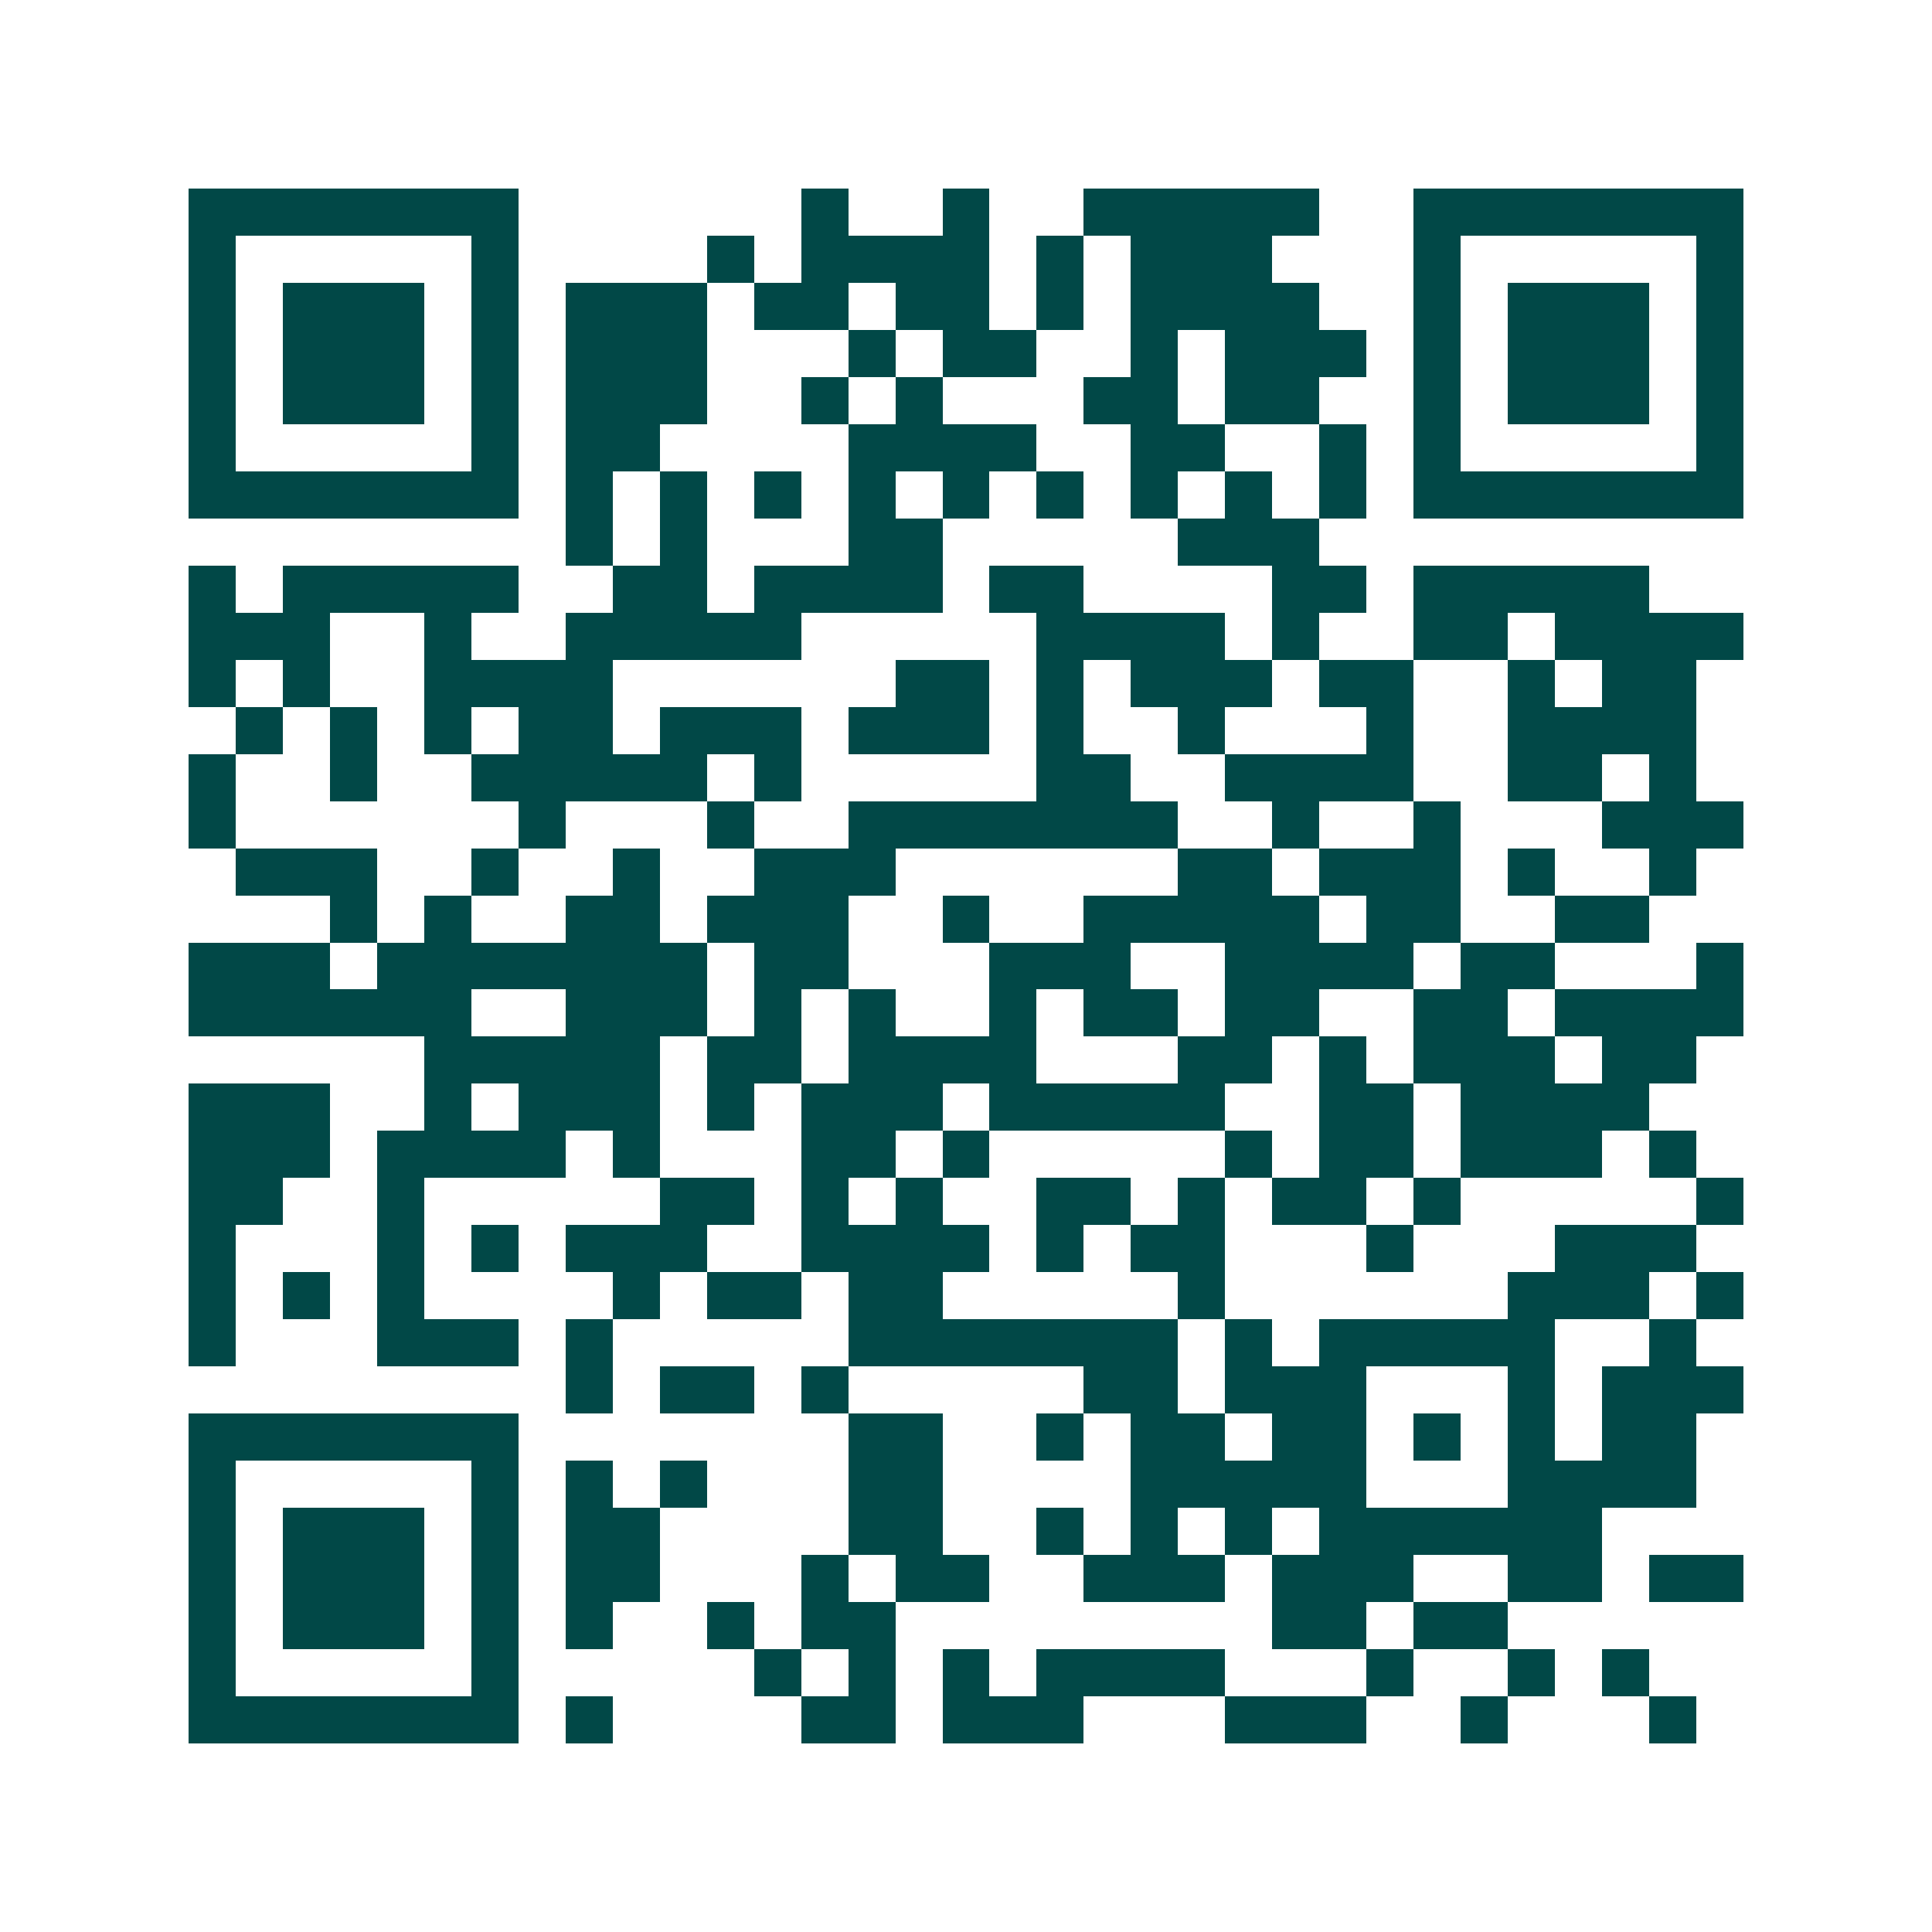 <svg xmlns="http://www.w3.org/2000/svg" width="200" height="200" viewBox="0 0 41 41" shape-rendering="crispEdges"><path fill="#ffffff" d="M0 0h41v41H0z"/><path stroke="#014847" d="M4 4.5h7m6 0h1m2 0h1m2 0h5m2 0h7M4 5.5h1m5 0h1m4 0h1m1 0h4m1 0h1m1 0h3m3 0h1m5 0h1M4 6.5h1m1 0h3m1 0h1m1 0h3m1 0h2m1 0h2m1 0h1m1 0h4m2 0h1m1 0h3m1 0h1M4 7.5h1m1 0h3m1 0h1m1 0h3m3 0h1m1 0h2m2 0h1m1 0h3m1 0h1m1 0h3m1 0h1M4 8.5h1m1 0h3m1 0h1m1 0h3m2 0h1m1 0h1m3 0h2m1 0h2m2 0h1m1 0h3m1 0h1M4 9.5h1m5 0h1m1 0h2m4 0h4m2 0h2m2 0h1m1 0h1m5 0h1M4 10.5h7m1 0h1m1 0h1m1 0h1m1 0h1m1 0h1m1 0h1m1 0h1m1 0h1m1 0h1m1 0h7M12 11.5h1m1 0h1m3 0h2m5 0h3M4 12.5h1m1 0h5m2 0h2m1 0h4m1 0h2m4 0h2m1 0h5M4 13.5h3m2 0h1m2 0h5m5 0h4m1 0h1m2 0h2m1 0h4M4 14.5h1m1 0h1m2 0h4m6 0h2m1 0h1m1 0h3m1 0h2m2 0h1m1 0h2M5 15.5h1m1 0h1m1 0h1m1 0h2m1 0h3m1 0h3m1 0h1m2 0h1m3 0h1m2 0h4M4 16.5h1m2 0h1m2 0h5m1 0h1m5 0h2m2 0h4m2 0h2m1 0h1M4 17.5h1m6 0h1m3 0h1m2 0h7m2 0h1m2 0h1m3 0h3M5 18.5h3m2 0h1m2 0h1m2 0h3m6 0h2m1 0h3m1 0h1m2 0h1M7 19.5h1m1 0h1m2 0h2m1 0h3m2 0h1m2 0h5m1 0h2m2 0h2M4 20.5h3m1 0h7m1 0h2m3 0h3m2 0h4m1 0h2m3 0h1M4 21.5h6m2 0h3m1 0h1m1 0h1m2 0h1m1 0h2m1 0h2m2 0h2m1 0h4M9 22.5h5m1 0h2m1 0h4m3 0h2m1 0h1m1 0h3m1 0h2M4 23.5h3m2 0h1m1 0h3m1 0h1m1 0h3m1 0h5m2 0h2m1 0h4M4 24.5h3m1 0h4m1 0h1m3 0h2m1 0h1m5 0h1m1 0h2m1 0h3m1 0h1M4 25.5h2m2 0h1m5 0h2m1 0h1m1 0h1m2 0h2m1 0h1m1 0h2m1 0h1m5 0h1M4 26.5h1m3 0h1m1 0h1m1 0h3m2 0h4m1 0h1m1 0h2m3 0h1m3 0h3M4 27.5h1m1 0h1m1 0h1m4 0h1m1 0h2m1 0h2m5 0h1m6 0h3m1 0h1M4 28.5h1m3 0h3m1 0h1m5 0h7m1 0h1m1 0h5m2 0h1M12 29.5h1m1 0h2m1 0h1m5 0h2m1 0h3m3 0h1m1 0h3M4 30.5h7m7 0h2m2 0h1m1 0h2m1 0h2m1 0h1m1 0h1m1 0h2M4 31.5h1m5 0h1m1 0h1m1 0h1m3 0h2m4 0h5m3 0h4M4 32.5h1m1 0h3m1 0h1m1 0h2m4 0h2m2 0h1m1 0h1m1 0h1m1 0h6M4 33.5h1m1 0h3m1 0h1m1 0h2m3 0h1m1 0h2m2 0h3m1 0h3m2 0h2m1 0h2M4 34.5h1m1 0h3m1 0h1m1 0h1m2 0h1m1 0h2m8 0h2m1 0h2M4 35.5h1m5 0h1m5 0h1m1 0h1m1 0h1m1 0h4m3 0h1m2 0h1m1 0h1M4 36.5h7m1 0h1m4 0h2m1 0h3m3 0h3m2 0h1m3 0h1"/></svg>
